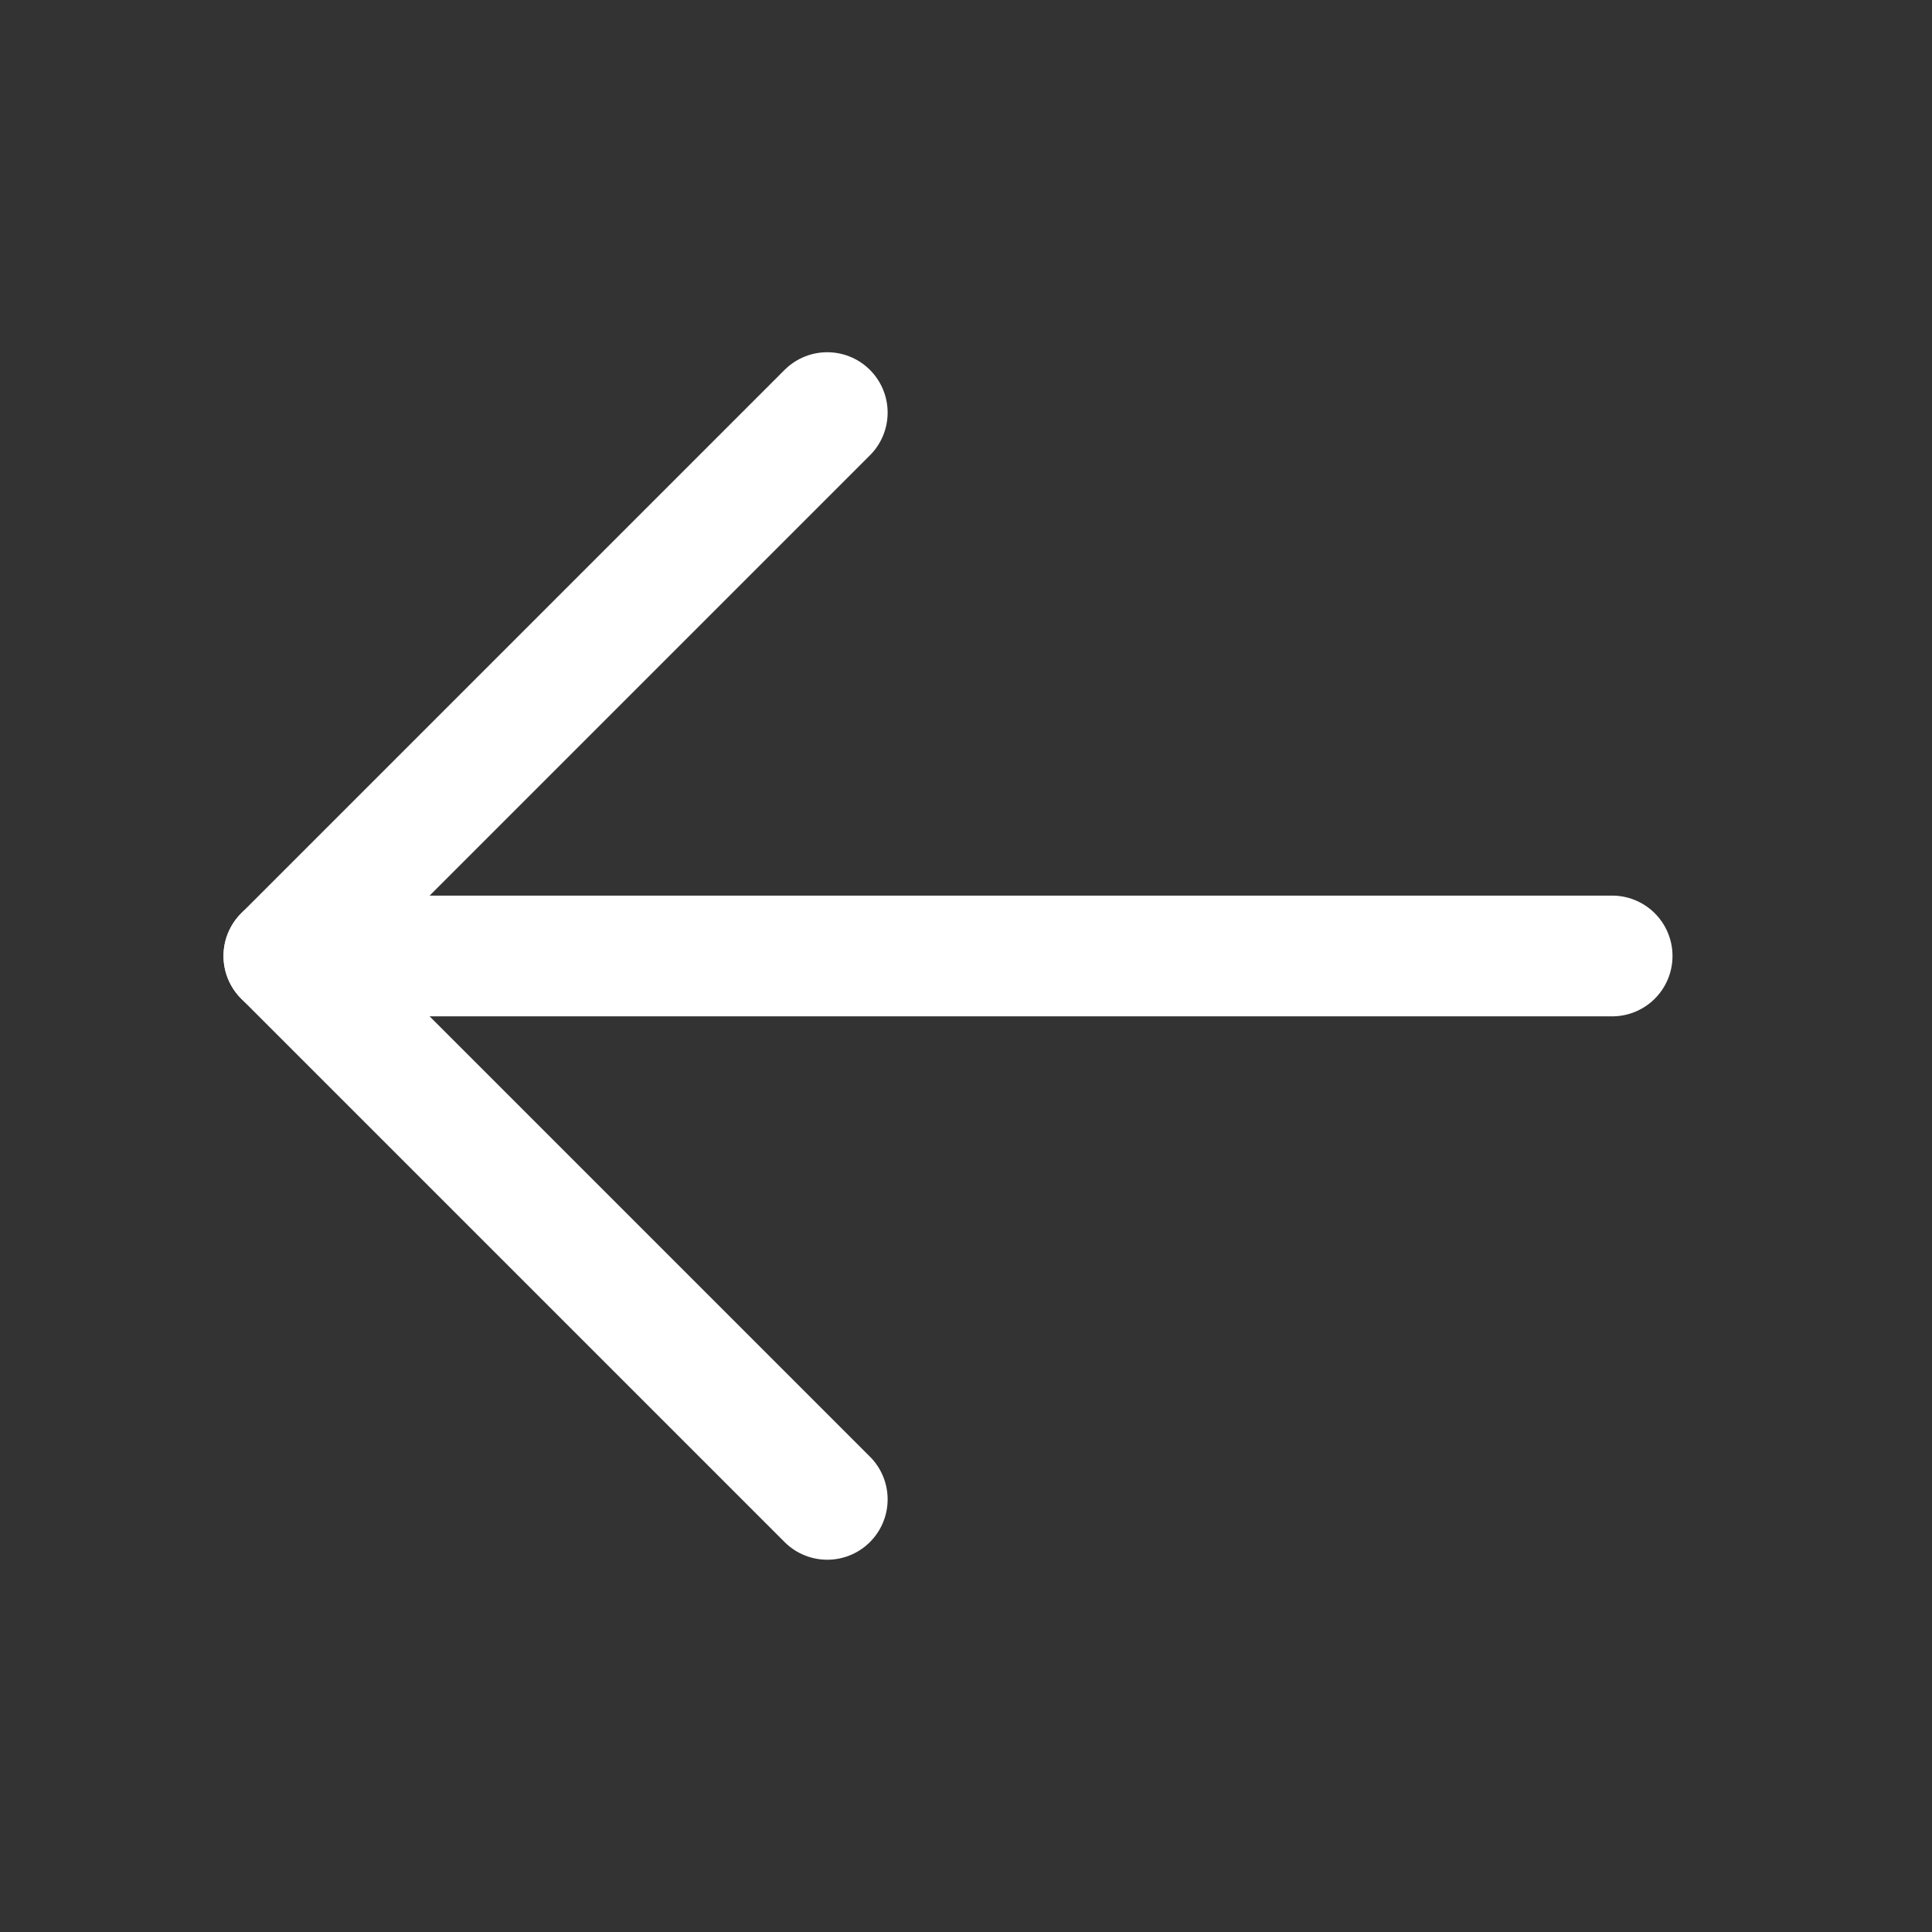 <svg width="32" height="32" viewBox="0 0 32 32" fill="none" xmlns="http://www.w3.org/2000/svg">
<rect x="0" y="0" width="32" height="32" fill="#333333" stroke="none"/>
<g id="ArrowLeft" clip-path="url(#clip0_5354_6346)">
<path id="Vector" d="M26.702 15.834H4.702" stroke="white" stroke-width="2" stroke-linecap="round" stroke-linejoin="round"/>
<path id="Vector_2" d="M13.702 6.834L4.702 15.834L13.702 24.834" stroke="white" stroke-width="2" stroke-linecap="round" stroke-linejoin="round"/>
</g>
<defs>
<clipPath id="clip0_5354_6346">
<rect width="32" height="32" fill="white"/>
</clipPath>
</defs>
</svg>
